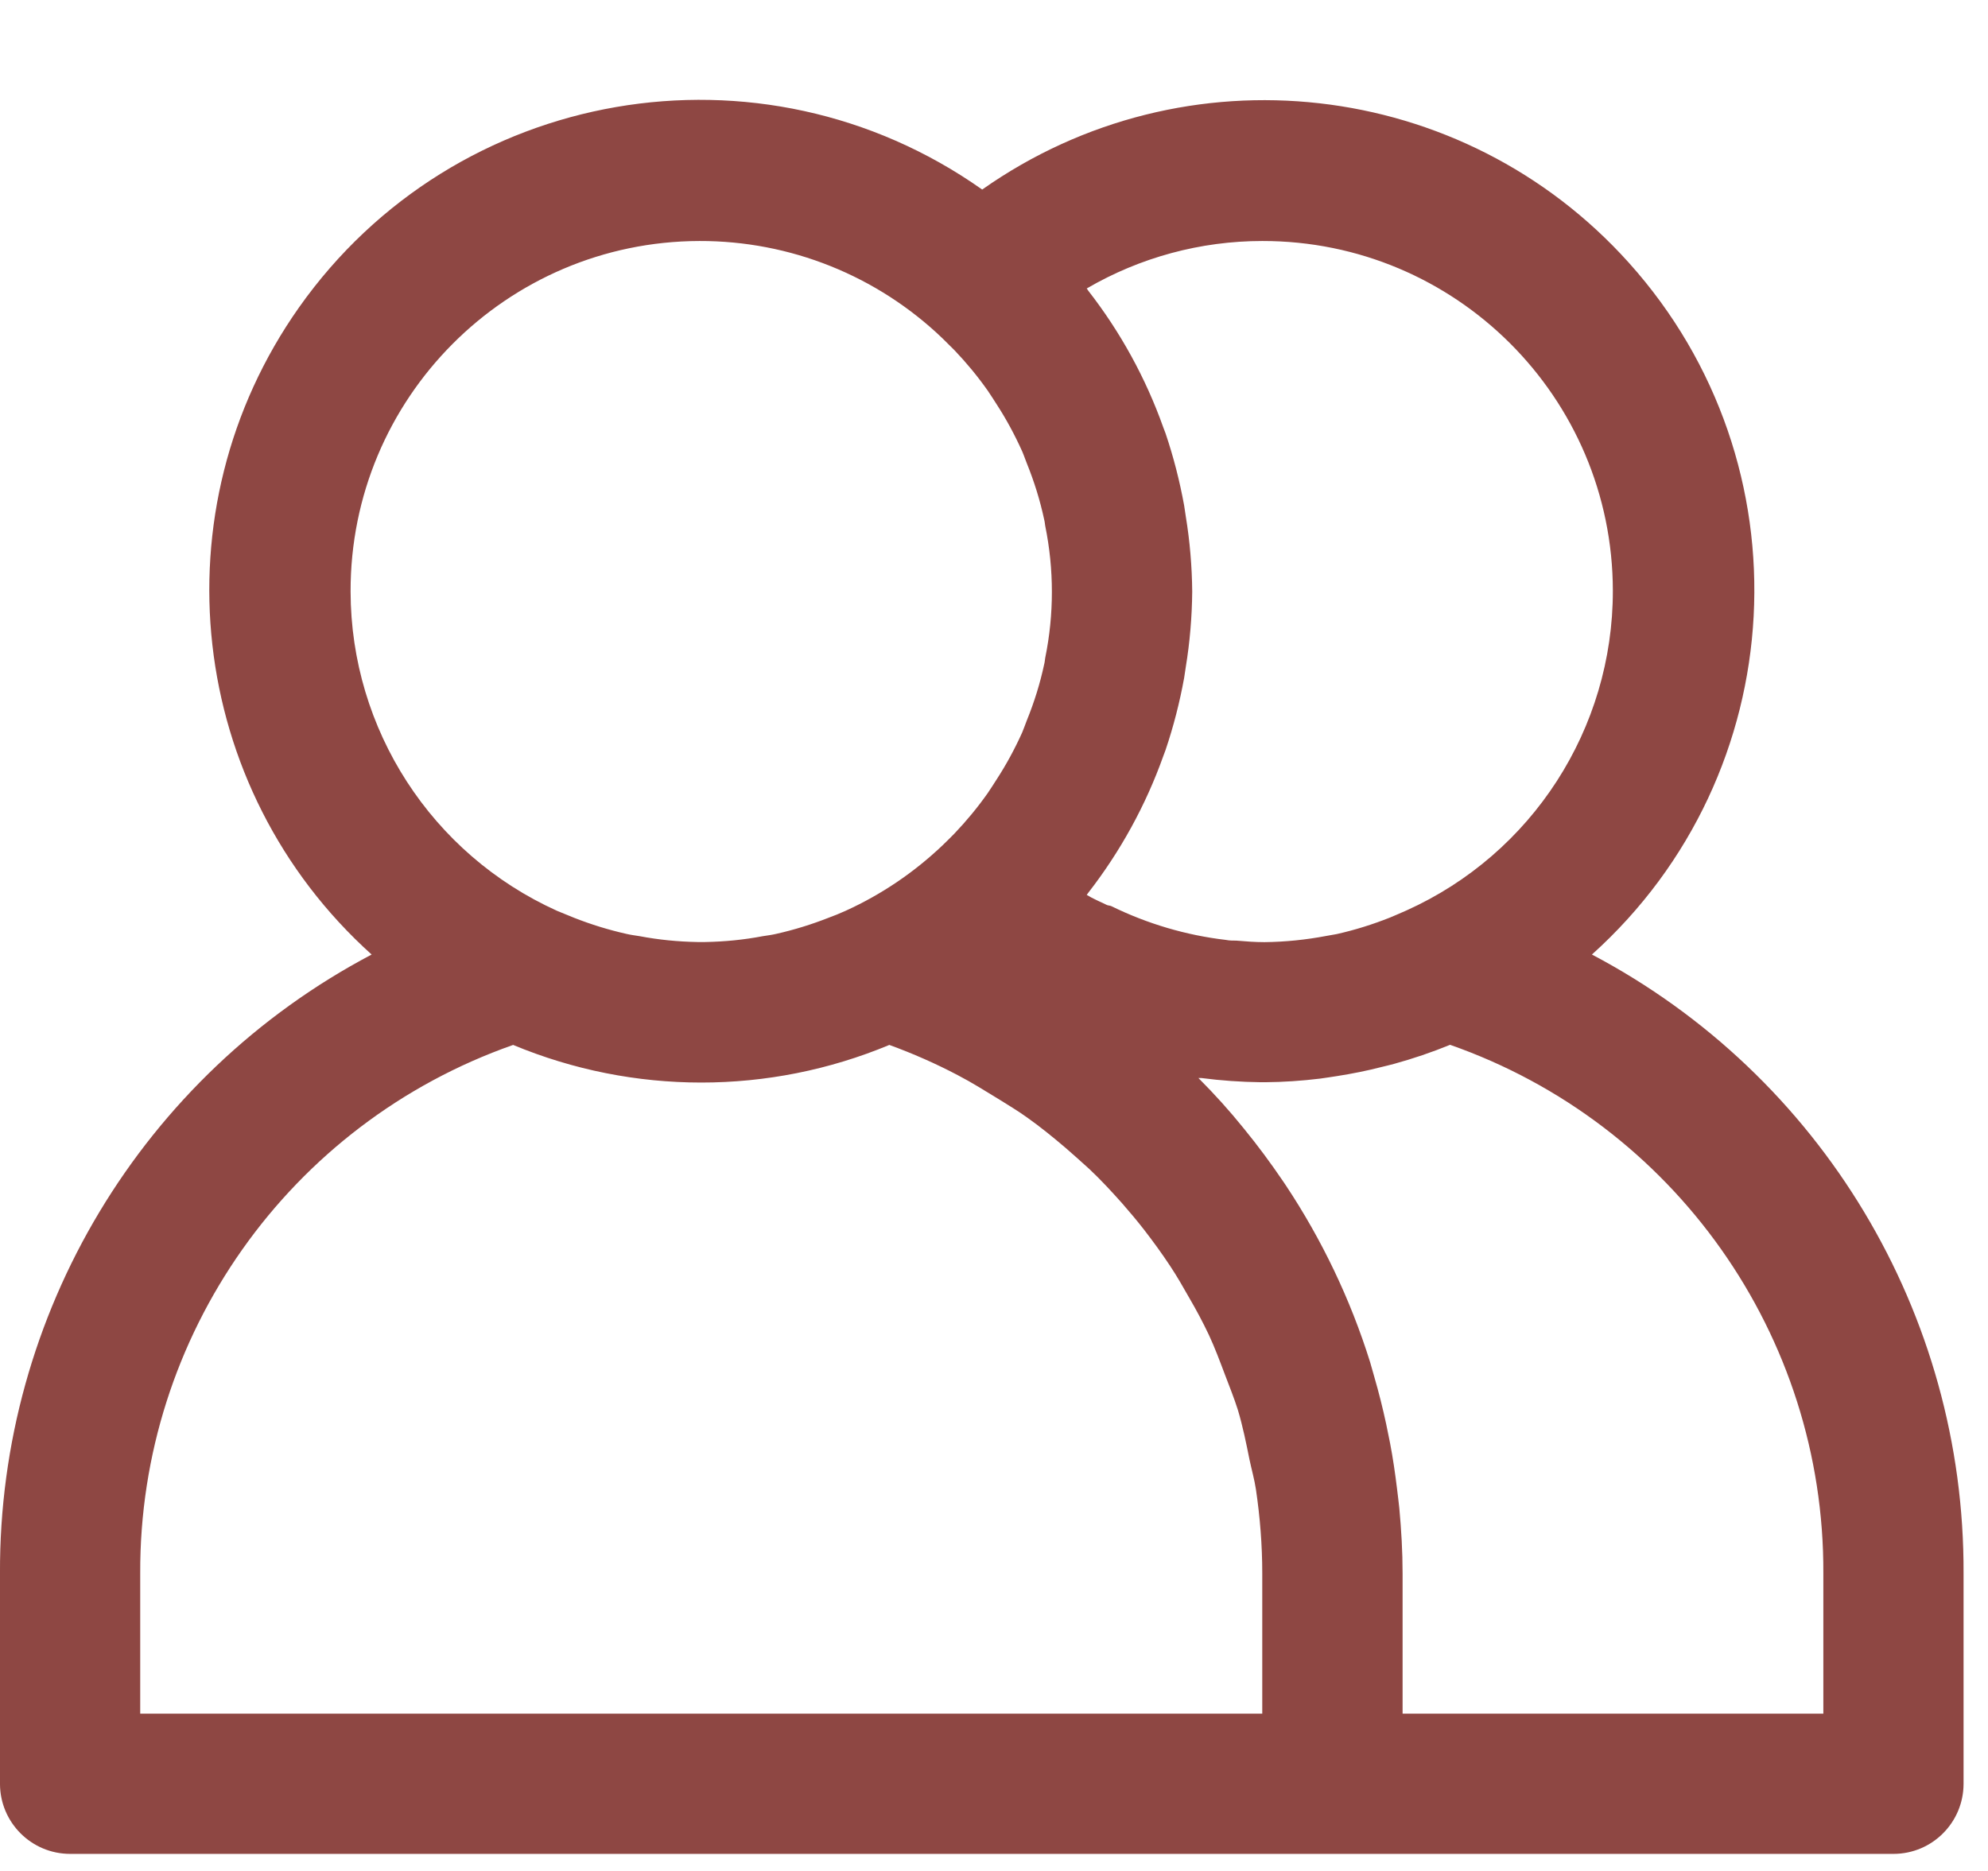 <?xml version="1.0" encoding="UTF-8"?> <svg xmlns="http://www.w3.org/2000/svg" width="17" height="16" viewBox="0 0 17 16" fill="none"> <path d="M13.613 8.163C15.334 6.616 15.475 3.967 13.928 2.246C12.509 0.667 10.134 0.399 8.399 1.621C6.507 0.286 3.892 0.738 2.557 2.629C1.332 4.365 1.599 6.742 3.178 8.163C1.216 9.197 -0.009 11.237 -7.40014e-05 13.455V15.254C-7.40014e-05 15.585 0.268 15.854 0.6 15.854H16.192C16.523 15.854 16.791 15.585 16.791 15.254V13.455C16.8 11.237 15.575 9.197 13.613 8.163ZM10.794 2.061C12.448 2.059 13.79 3.398 13.792 5.052C13.793 6.231 13.102 7.302 12.027 7.786C11.981 7.807 11.934 7.826 11.888 7.846C11.74 7.905 11.587 7.953 11.431 7.988C11.401 7.994 11.371 7.998 11.341 8.004C11.167 8.037 10.99 8.055 10.813 8.057C10.733 8.057 10.653 8.051 10.573 8.044C10.543 8.044 10.513 8.044 10.483 8.038C10.142 7.998 9.811 7.9 9.503 7.749C9.491 7.744 9.478 7.744 9.467 7.74C9.407 7.711 9.347 7.686 9.293 7.653C9.298 7.647 9.301 7.641 9.306 7.635C9.581 7.281 9.798 6.886 9.948 6.465L9.967 6.414C10.035 6.213 10.088 6.006 10.126 5.797C10.131 5.766 10.135 5.737 10.14 5.704C10.175 5.491 10.193 5.275 10.195 5.059C10.193 4.844 10.175 4.629 10.14 4.416C10.135 4.385 10.131 4.356 10.126 4.323C10.088 4.114 10.035 3.907 9.967 3.706L9.948 3.656C9.798 3.234 9.581 2.839 9.306 2.486C9.301 2.479 9.298 2.473 9.293 2.467C9.749 2.201 10.267 2.061 10.794 2.061ZM2.998 5.059C2.994 3.408 4.33 2.065 5.981 2.061C6.756 2.059 7.5 2.357 8.059 2.893C8.094 2.927 8.128 2.961 8.162 2.995C8.265 3.103 8.36 3.218 8.446 3.34C8.472 3.377 8.496 3.417 8.521 3.455C8.605 3.584 8.678 3.72 8.741 3.86C8.756 3.894 8.767 3.929 8.781 3.963C8.844 4.119 8.894 4.279 8.929 4.443C8.934 4.461 8.935 4.479 8.938 4.497C9.014 4.87 9.014 5.254 8.938 5.626C8.935 5.645 8.934 5.663 8.929 5.681C8.894 5.845 8.844 6.005 8.781 6.16C8.767 6.195 8.756 6.229 8.741 6.264C8.678 6.404 8.605 6.539 8.521 6.668C8.496 6.706 8.472 6.746 8.446 6.783C8.36 6.905 8.265 7.02 8.162 7.128C8.128 7.163 8.094 7.196 8.059 7.23C7.816 7.461 7.537 7.65 7.231 7.789C7.183 7.811 7.133 7.831 7.084 7.849C6.939 7.906 6.79 7.952 6.639 7.986C6.601 7.995 6.562 8 6.523 8.006C6.361 8.037 6.196 8.053 6.03 8.056H5.964C5.798 8.053 5.633 8.037 5.47 8.006C5.432 8 5.393 7.995 5.355 7.986C5.204 7.952 5.055 7.906 4.91 7.849C4.861 7.829 4.811 7.808 4.763 7.789C3.69 7.304 3 6.237 2.998 5.059ZM10.794 14.655H1.199V13.455C1.191 11.423 2.471 9.609 4.388 8.936C5.418 9.365 6.576 9.365 7.605 8.936C7.805 9.009 8.001 9.095 8.189 9.194C8.314 9.259 8.429 9.332 8.549 9.405C8.627 9.454 8.706 9.501 8.781 9.555C8.897 9.637 9.006 9.726 9.114 9.818C9.182 9.878 9.251 9.938 9.316 9.998C9.415 10.091 9.507 10.191 9.597 10.292C9.661 10.365 9.723 10.439 9.783 10.516C9.861 10.617 9.936 10.72 10.006 10.826C10.066 10.916 10.119 11.01 10.172 11.103C10.232 11.206 10.287 11.309 10.338 11.417C10.388 11.524 10.432 11.642 10.475 11.756C10.513 11.856 10.553 11.955 10.585 12.056C10.627 12.195 10.656 12.339 10.685 12.483C10.703 12.568 10.727 12.652 10.74 12.738C10.775 12.975 10.794 13.215 10.794 13.455V14.655H10.794ZM15.592 14.655H11.994V13.455C11.994 13.268 11.983 13.082 11.966 12.898C11.961 12.844 11.953 12.79 11.947 12.736C11.931 12.604 11.912 12.472 11.887 12.342C11.876 12.287 11.865 12.231 11.853 12.175C11.824 12.041 11.791 11.909 11.753 11.778C11.74 11.735 11.729 11.691 11.716 11.648C11.548 11.111 11.304 10.601 10.993 10.133L10.97 10.099C10.866 9.946 10.756 9.797 10.639 9.654L10.635 9.649C10.515 9.5 10.385 9.356 10.248 9.219C10.256 9.219 10.264 9.219 10.273 9.219C10.442 9.241 10.612 9.253 10.783 9.255H10.816C10.974 9.254 11.132 9.243 11.289 9.224C11.338 9.218 11.386 9.209 11.436 9.202C11.563 9.182 11.689 9.157 11.813 9.125C11.849 9.116 11.885 9.108 11.921 9.098C12.084 9.053 12.244 8.999 12.4 8.935C14.319 9.607 15.601 11.422 15.592 13.455V14.655H15.592Z" fill="#8E4743"></path> </svg> 